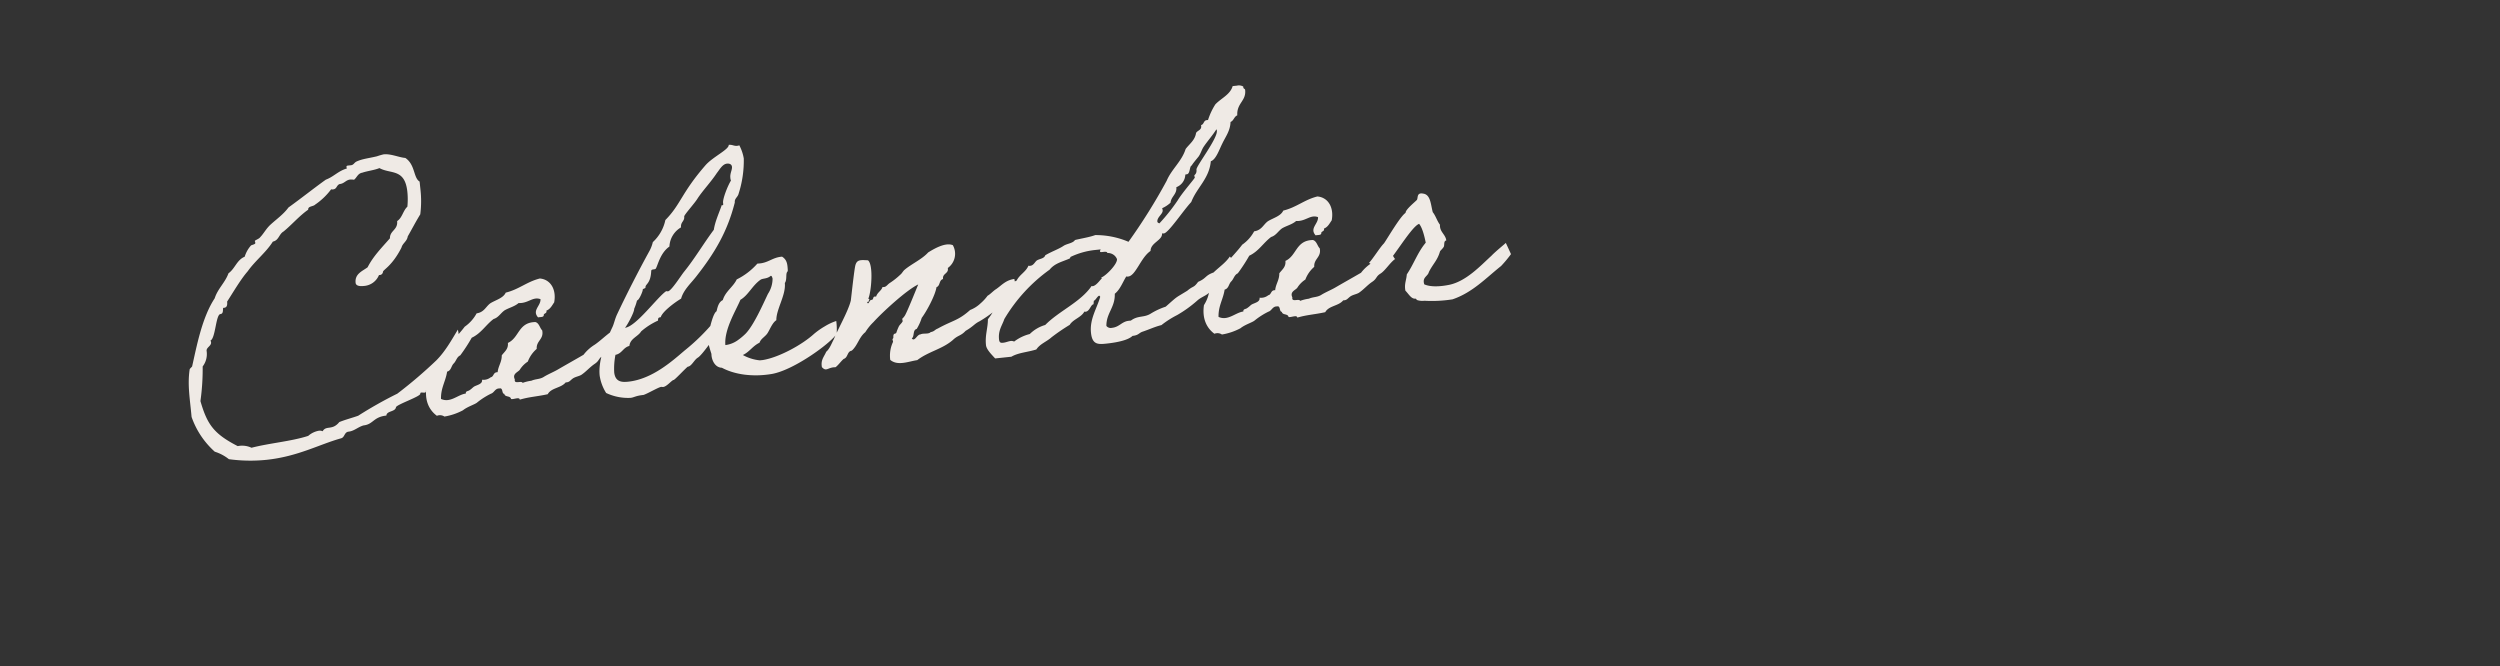 <svg xmlns="http://www.w3.org/2000/svg" xmlns:xlink="http://www.w3.org/1999/xlink" width="698" height="186" viewBox="0 0 698 186">
  <rect x="0" y="0" width="698" height="186" fill="#333333" stroke="none"/>
  <defs>
    <clipPath id="clip-path">
      <rect id="長方形_91008" data-name="長方形 91008" width="698" height="186" transform="translate(297.016 1023.734)" fill="#fff"/>
    </clipPath>
  </defs>
  <g id="letter" transform="translate(-297.016 -1023.734)">
    <g id="マスクグループ_15" data-name="マスクグループ 15" clip-path="url(#clip-path)">
      <path id="パス_97081" data-name="パス 97081" d="M-110.252-14.448a128.17,128.17,0,0,1-11.782,8.084,116.269,116.269,0,0,0-11.524,4.988c-1.806.43-3.612.688-5.418,1.2-2.236,2.236-3.7.43-4.9,2.064a1.834,1.834,0,0,0-1.032-.258,6.1,6.1,0,0,0-3.1,1.118c-4.9,1.032-10.922.86-16.082,1.634a6.192,6.192,0,0,0-3.784-.86C-174.15-.6-175.7-3.354-176.9-10.062a64.945,64.945,0,0,0,1.634-9.546,5.7,5.7,0,0,0,1.548-4.214c0-1.118,1.978-1.29,1.376-2.752,1.462-.43,2.236-7.052,3.526-7.052.86,0,.774-.946.946-1.634h.258c.774,0,1.032-.6,1.032-1.634,1.892-2.322,4.386-5.762,6.622-7.826,2.322-2.666,5.59-4.644,7.826-7.482,1.72-.172,1.892-1.892,3.268-2.494,2.494-1.634,4.816-3.87,7.482-5.332,0-1.032,1.462-.688,2.064-1.2a18.74,18.74,0,0,0,4.9-3.784,1.278,1.278,0,0,0,.516.086c1.118,0,1.032-1.032,1.978-1.29,1.376,0,1.806-.946,3.1-.946a5.149,5.149,0,0,1,1.032.172c.86-.516,1.2-1.634,2.494-1.72,1.548-.344,3.44-.344,4.9-.774,2.924,2.064,7.052.774,7.052,7.4a20.959,20.959,0,0,1-.43,4.128c-1.376,1.032-1.72,2.924-3.268,3.7,0,2.494-2.322,2.408-2.494,4.558-2.494,2.322-5.16,4.472-7.052,7.4-1.634.946-3.784,1.462-3.784,3.956,0,1.032,1.462,1.118,2.236,1.118a4.9,4.9,0,0,0,4.472-2.58h.172a.952.952,0,0,0,1.032-.774c.086-.6,2.666-1.29,5.848-6.192.43-1.2,1.72-1.548,2.064-2.924,1.376-1.892,2.666-3.87,4.128-5.762a29.009,29.009,0,0,0,.774-7.052v-2.064c-1.634-1.2-.688-4.816-3.268-6.966-1.806-.344-3.87-1.634-5.934-1.634a17.792,17.792,0,0,0-1.892.344c-2.666.344-4.042.258-5.848.86-.688.258-.86.86-1.634.86h-.688c-.344,0-.6,0-.6.344a.775.775,0,0,0,.086.43c-2.494.43-3.87,1.892-6.192,2.494-3.784,2.15-7.4,4.472-11.18,6.622-1.548,1.72-3.7,2.924-5.332,4.128-1.462,1.032-2.236,2.322-3.354,3.268-.43.516-1.634.688-1.634.946,0,.086.086.344.086.516,0,.43-1.032.43-1.29.6a8.289,8.289,0,0,0-2.064,2.924c-2.322.688-3.01,3.01-4.988,4.128-1.2,2.494-3.44,3.956-4.558,6.536-4.042,4.9-6.364,12.642-8.256,18.232,0,.086-.774.6-.774.774-1.118,4.3-.774,8.342-.86,13.244a23.276,23.276,0,0,0,5.418,10.32,12.185,12.185,0,0,1,3.7,2.494A44.173,44.173,0,0,0-160.3,8.17c8.858,0,15.136-2.752,21.328-3.784,1.118-.172,1.032-1.634,2.322-1.634,1.548,0,2.752-1.032,4.3-1.29,2.752,0,2.924-2.064,6.622-2.064.258-1.376,2.58-.688,2.924-2.064.516-.774,7.138-2.236,7.138-3.01s1.548.344,1.634-.516v-.172a39.081,39.081,0,0,0,9.03-8.514,11.488,11.488,0,0,0,1.634-7.482C-105.522-19.522-107.5-16.684-110.252-14.448Zm49.622-3.01c-1.978,1.118-3.44,2.322-5.16,3.268A11.689,11.689,0,0,0-69.23-11.7c-2.494,1.118-4.9,2.15-7.4,3.268-1.29.6-2.838,1.032-4.128,1.634-1.29.688-2.322.344-3.7.774a11.63,11.63,0,0,0-2.494.344c-.258-.774-2.494.258-2.064-1.2-.6-1.634,1.032-1.892,1.634-2.494a7.3,7.3,0,0,1,2.494-2.064,8.715,8.715,0,0,1,2.838-3.268c.086-2.322,2.322-2.408,2.064-4.988-.6-.688-.6-2.064-1.634-2.494-4.816-.43-4.9,3.87-8.256,4.988,0,1.72-1.2,2.322-2.064,3.268-.172,1.892-1.29,2.838-1.634,4.558-1.29-.172-1.118,1.118-2.064,1.2a3.221,3.221,0,0,1-2.494.43c.086,1.29-1.72,1.29-2.494,1.72-.43.258-.688.516-1.2.774-.516.344-1.2.086-1.2.86-2.322.086-4.558,2.236-7.052.774.258-3.1,1.806-4.73,2.494-7.4,1.2-.172,1.29-1.462,2.064-2.064s1.032-1.72,2.064-2.064a47.509,47.509,0,0,0,3.7-4.558c2.752-.946,4.3-3.182,6.622-4.558,1.376-.258,2.064-1.376,3.268-2.064,1.29-.6,2.924-.774,4.128-1.634,2.666.43,4.128-1.462,6.192-.43-.086,1.892-2.752,2.838-1.2,4.988.6-.086,1.548.172,1.634-.43,0-.6,1.032-.344.86-1.2,1.2-.344,1.72-1.29,2.408-2.064,1.032-3.44-.258-6.45-3.268-7.052-3.7.516-6.106,2.408-9.89,2.924-.86,1.462-2.924,1.72-4.558,2.494-1.376.774-1.978,2.322-4.128,2.408a10.707,10.707,0,0,1-3.7,3.354c-2.236,2.408-4.988,4.386-7.052,6.966-1.2,1.29-1.978,3.01-3.268,4.128a10.153,10.153,0,0,1-2.064,4.558c-.946,3.7.086,6.45,2.064,8.256a2.239,2.239,0,0,1,2.064.43,16.857,16.857,0,0,0,5.332-1.2c1.29-.86,3.526-1.29,4.128-1.72a20.462,20.462,0,0,1,4.128-2.064c.946-.172,1.29-1.376,2.494-1.2,1.118-.172.43,1.548,1.2,1.634.086,1.032,1.634.6,1.72,1.634.688.258,2.408-.43,2.408.43,2.838-.516,4.9-.344,7.912-.688,1.2-1.72,3.87-1.29,5.332-2.752,1.032.086,1.2-.344,2.064-.86.774-.43,1.72-.43,2.494-.774,1.462-.774,2.58-1.892,4.042-2.666s1.118-1.376,2.58-2.064c1.376-.688,3.01-2.838,4.472-3.612C-59.6-14.448-60.63-17.458-60.63-17.458Zm28.81.172a57.262,57.262,0,0,1-9.288,7.4c-3.526,2.408-9.718,6.966-16.512,6.966-1.72,0-3.612-.258-3.612-3.01a20.027,20.027,0,0,1,.86-4.816c1.892-.172,2.322-1.806,4.128-2.064.43-2.064,2.666-2.322,3.7-3.7a19.349,19.349,0,0,1,4.988-2.494c.086-.6.086-.86.86-.86.516-1.376,3.956-3.526,6.192-4.558.946-2.408,3.182-3.956,4.9-5.762,5.762-5.934,9.89-11.438,12.814-19.35,0-1.032.774-1.29,1.2-2.064a30.132,30.132,0,0,0,2.58-9.89,12.24,12.24,0,0,0-.86-3.784,1.679,1.679,0,0,1-.6.086c-.946,0-1.29-.516-2.322-.516,0,1.29-4.73,2.838-7.052,4.988-7.482,6.966-8,10.148-12.728,14.018A11.606,11.606,0,0,1-46.7-40.936a9.722,9.722,0,0,1-1.29,2.494c-3.7,5.332-7.4,11.008-10.75,16.512-.688,1.118-1.118,2.494-1.634,3.354-2.58,4.214-4.988,9.03-4.988,13.158A12.529,12.529,0,0,0-64.07-.43a14.29,14.29,0,0,0,6.622,2.064c1.032,0,1.376-.43,3.7-.43,1.2-.258,4.386-1.72,5.16-1.72.086,0,.344.086.516.086,1.032,0,2.58-1.634,3.1-1.634.344,0,3.268-2.58,4.3-3.268,1.118,0,1.978-1.72,3.1-2.236,1.29-.6,5.16-5.246,5.16-5.074C-32.422-12.3-31.562-17.2-31.82-17.286Zm8-43.258c.6,0,1.29.258,1.29,1.032,0,.86-.774,1.72-.774,3.01a2.381,2.381,0,0,0,.086.774c-1.118,1.462-2.838,4.816-2.838,5.934,0,.344.086.86-.43.6-1.032,2.236-2.322,4.3-2.924,6.622-3.268,3.526-6.106,7.4-9.46,10.75C-39.9-30.788-43-26.832-43.946-26.832c-.086,0-.344-.086-.516-.086-2.58,1.376-9.374,8.944-12.47,8.944.688-.6,3.1-4.128,3.1-4.988A13.924,13.924,0,0,0-52.8-25.2c.6,0,1.892-2.408,1.892-2.752,0-.43.86-.258.86-.688,0-.86,1.548-.774,2.064-4.386.172-.516.946-.172,1.29-.43.6-.6,1.634-4.214,4.472-5.762A6.494,6.494,0,0,1-38.442-44.2c0-1.548,1.2-1.548,1.2-2.924,0-.43,3.182-3.268,4.128-4.472,1.634-2.064,4.3-4.3,6.192-6.622C-26.058-59.082-25.112-60.544-23.822-60.544ZM1.892-13.674a14.674,14.674,0,0,0-3.268,1.118A20.609,20.609,0,0,0-4.644-10.75c-3.612,2.666-10.406,5.5-14.964,5.762h-.86a12.263,12.263,0,0,1-4.558-1.978c1.978-.688,3.01-2.236,4.988-2.924.516-1.118,1.72-1.462,2.494-2.408s1.634-2.752,2.838-3.354c.258-3.01,3.44-6.708,3.44-10.062.688-.774.516-2.236.86-2.838.172-.344.344-.172.344-.86.086-1.634,0-2.752-1.2-3.7-2.838-.086-4.042,1.462-7.052,1.2a18.726,18.726,0,0,1-6.192,3.784c-1.2,1.978-3.526,3.01-4.472,5.332-1.2.43-1.634,1.72-2.064,2.924-1.032.43-2.408,4.558-2.666,5.418,0,.258-.344.43-.344.43-.516,1.978,0,4.128.344,5.848-.172,1.548.516,3.87,2.494,4.128C-27.95-1.806-22.962-.516-17.544-.86c6.45-.43,17.888-7.224,19.178-9.288A17.455,17.455,0,0,0,1.892-13.674ZM-14.964-28.122c.344,0,.344.516.43.774a7.74,7.74,0,0,1-1.72,4.128c-1.548,2.494-4.9,8.428-7.482,10.492a17.851,17.851,0,0,1-2.494,1.634,7.55,7.55,0,0,1-3.354.86c.086-4.386,3.956-9.288,5.5-12.126,2.322-1.032,3.7-3.612,6.192-4.988C-17.2-27.692-16.082-27.348-14.964-28.122ZM48.5-13.5c.086-.344,1.462-.86,2.236-.86,1.29-.086,2.236-1.72,1.806-5.762-2.494.086-3.784,1.462-5.418,2.322-.6.258-1.806,1.29-2.494,1.548a12.374,12.374,0,0,1-2.15,1.892,8.731,8.731,0,0,1-3.1,1.548c-3.7,2.666-5.074,2.322-9.546,4.214-.946.258-.946.688-2.064.774-.688.6-2.064,0-2.924.344-.946-.086-1.806,1.978-2.494.86.86-.516.43-2.322,1.634-2.494a13.786,13.786,0,0,0,1.72-2.924C27.09-13.5,30.1-17.8,30.7-20.124c1.118-.258.86-1.892,2.064-2.064-.086-1.634,1.806-1.29,1.634-2.924A4.881,4.881,0,0,0,36.464-31.3c-2.064-1.118-5.59.6-7.052,1.29-1.892,1.72-5.074,2.752-7.052,4.128-.43.258-.86.946-1.29,1.2A20.329,20.329,0,0,1,17.8-22.618c-.774.43-1.118,1.118-2.064.86-.43,1.032-1.634,1.376-2.064,2.494-1.118-.344-.6.774-1.376.774-.6-.172-1.032,1.634-1.29.43h.43c0-.43.6-.6,0-.86,1.032-1.72,2.494-9.288,1.032-10.664-2.064-.344-3.01-.516-3.612.946-.43,1.032-1.978,8.256-2.322,9.718C5.5-16,1.978-11.18.688-8.686-.086-7.568-.688-6.192-1.806-5.418-2.494-4.128-3.612-3.354-3.44-1.29-2.322.258-1.806-1.118.344-.86c.946-.6,1.634-1.462,2.494-2.064C4.128-3.182,3.956-4.9,5.332-4.988c1.806-1.29,2.408-3.526,4.3-4.73a14.649,14.649,0,0,1,2.58-2.58c2.58-2.322,10.062-7.912,13.5-9.116-1.032,1.892-3.7,6.966-4.558,8.17a4.077,4.077,0,0,1-.86.86c-.086.086.086.688,0,.774-.344.516-.946.86-1.2,1.29a14.148,14.148,0,0,0-.86,1.634c-.172.344-.688.172-.774.43-.344.516,0,.86-.43,1.2-.172.086.086.688,0,.86a8.96,8.96,0,0,0-1.29,4.9c1.892,1.978,5.074.946,7.482.86,3.354-2.064,7.31-2.322,10.492-4.558,1.548-1.2,2.322-.86,3.784-2.15,2.322-1.032,2.666-1.72,4.128-2.236A35.591,35.591,0,0,0,48.5-13.5ZM113-20.038c-1.376,1.634-3.1,2.494-4.988,3.956-2.494.6-2.064,1.376-4.558,2.15-1.462,1.634-1.376.86-3.268,2.15C96.406-9.976,97.61-10.75,93.74-8a19.523,19.523,0,0,0-4.3,1.462C87.376-5.5,85.828-6.45,83.678-5.16h-.6c-1.978,0-2.752,1.462-4.9,1.462a1.532,1.532,0,0,1-1.462-.688c.344-3.612,3.01-4.9,3.268-8.686,1.634-1.032,2.494-2.924,3.7-4.472a1.091,1.091,0,0,0,.516.086c2.15,0,4.042-4.9,6.966-6.45.258-2.322,3.7-2.58,3.7-4.558a1.091,1.091,0,0,0,.516.086c1.29,0,6.02-5.762,8.514-7.912,1.978-3.87,5.676-5.934,6.622-10.75,1.462-.258,2.752-3.1,3.7-4.558,1.032-1.72,2.58-3.268,2.924-5.762.946-.258,1.118-1.376,2.064-1.634.172-3.44,2.924-3.7,2.924-6.794,0-.43-.43-.344-.43-.774v-.258a2.43,2.43,0,0,0-1.72-.43h-1.2c-.946,2.322-3.526,3.01-5.332,4.558a18.2,18.2,0,0,0-2.494,4.128H110.6c-.946,0-.86,1.118-1.72,1.2v.258c0,1.2-1.2,1.118-1.634,1.806-.516,1.978-2.15,2.838-3.354,4.128-1.462,3.354-4.472,5.16-6.192,8.256A159.413,159.413,0,0,1,85.312-27.09a23.259,23.259,0,0,0-9.03-2.838c-1.72.43-3.87.516-5.762.774-.688.86-2.408.774-3.354,1.29-1.462.774-3.182,1.118-5.332,2.064-.43.946-1.634.774-2.494,1.2-.6.344-1.032,1.29-1.978,1.29a1.091,1.091,0,0,1-.516-.086c-.86,1.634-2.752,2.236-3.7,3.784-3.7,1.2-6.02,6.794-9.116,9.89-.258,2.494-1.29,4.3-1.29,7.138,0,1.2,1.2,2.666,2.15,3.956H49.45C51.514.43,54.094.6,56.588.086c1.2-1.462,3.01-1.806,4.558-2.924a54.254,54.254,0,0,1,5.418-2.924C67.682-7.224,70-7.482,71.036-9.03a.517.517,0,0,0,.344.086c1.118,0,1.634-1.806,2.322-1.806.172,0,.172-1.032.344-1.032.344,0,1.118-1.2,1.548-1.2.086,0,.172.086.258.344C74.562-9.46,72.24-6.794,72.24-2.924c0,3.268,1.548,3.44,3.87,3.44S82.13.344,83.678-.86c1.72,0,1.806-.6,2.838-.86,1.978-.43,3.612-1.032,5.5-1.29a25.891,25.891,0,0,1,4.644-2.322,34,34,0,0,0,6.02-3.44c1.548-1.118,3.354-1.118,4.3-2.752a13.254,13.254,0,0,0,3.1-2.15c1.72-.946,1.806-2.58,3.956-3.956C113.09-18.576,114.036-18.748,113-20.038Zm0-35.69a.644.644,0,0,1,.086.43c0,2.15-6.794,9.2-6.794,10.148,0,1.29-.774,1.376-.774,1.634,0,.172.086.43.086.516,0,.258-3.956,3.87-5.418,5.848A52.394,52.394,0,0,1,94.428-31.3q-.516-.258-.516-.516c0-1.29,1.806-1.978,1.806-3.01a1.679,1.679,0,0,0-.086-.6,8.483,8.483,0,0,0,2.494-1.29c.344-1.72,2.064-2.15,2.064-4.128a3.875,3.875,0,0,0,2.838-3.1.185.185,0,0,1,.172-.172h.258c1.032,0,.946-2.322,1.72-2.322-.258,0,1.806-1.978,2.064-2.236.688-.774,1.032-1.72,1.634-2.494C110.166-52.718,111.714-54.094,113-55.728Zm-31.39,33.11c0,1.376-3.526,4.3-4.9,4.644a.935.935,0,0,1,.086.43c0-.43-1.548,1.72-2.752,1.72-.086,0-.172-.086-.258-.086C70.176-11.7,64.07-9.976,59.77-6.45a10.153,10.153,0,0,0-4.558,2.064,11.94,11.94,0,0,0-4.558,1.634,1.734,1.734,0,0,0-.946-.258c-.6,0-1.376.258-2.064.258-.6,0-1.118,0-1.118-1.032,0-2.58,1.29-3.784,2.064-5.5A45.565,45.565,0,0,1,62.608-21.672c1.634-1.634,3.7-1.806,5.848-2.494.258-.086.258-.43.344-.43a20.9,20.9,0,0,1,6.88-1.2h1.032c1.118,0,.43-.086.43.6,0,.43,1.978-.172,1.978.6A2.732,2.732,0,0,1,81.614-22.618Zm75.938,5.16c-1.978,1.118-3.44,2.322-5.16,3.268a11.689,11.689,0,0,0-3.44,2.494c-2.494,1.118-4.9,2.15-7.4,3.268-1.29.6-2.838,1.032-4.128,1.634-1.29.688-2.322.344-3.7.774a11.63,11.63,0,0,0-2.494.344c-.258-.774-2.494.258-2.064-1.2-.6-1.634,1.032-1.892,1.634-2.494a7.3,7.3,0,0,1,2.494-2.064,8.714,8.714,0,0,1,2.838-3.268c.086-2.322,2.322-2.408,2.064-4.988-.6-.688-.6-2.064-1.634-2.494-4.816-.43-4.9,3.87-8.256,4.988,0,1.72-1.2,2.322-2.064,3.268-.172,1.892-1.29,2.838-1.634,4.558-1.29-.172-1.118,1.118-2.064,1.2a3.221,3.221,0,0,1-2.494.43c.086,1.29-1.72,1.29-2.494,1.72-.43.258-.688.516-1.2.774-.516.344-1.2.086-1.2.86-2.322.086-4.558,2.236-7.052.774.258-3.1,1.806-4.73,2.494-7.4,1.2-.172,1.29-1.462,2.064-2.064s1.032-1.72,2.064-2.064a47.509,47.509,0,0,0,3.7-4.558c2.752-.946,4.3-3.182,6.622-4.558,1.376-.258,2.064-1.376,3.268-2.064,1.29-.6,2.924-.774,4.128-1.634,2.666.43,4.128-1.462,6.192-.43-.086,1.892-2.752,2.838-1.2,4.988.6-.086,1.548.172,1.634-.43,0-.6,1.032-.344.86-1.2,1.2-.344,1.72-1.29,2.408-2.064,1.032-3.44-.258-6.45-3.268-7.052-3.7.516-6.106,2.408-9.89,2.924-.86,1.462-2.924,1.72-4.558,2.494-1.376.774-1.978,2.322-4.128,2.408a10.707,10.707,0,0,1-3.7,3.354c-2.236,2.408-4.988,4.386-7.052,6.966-1.2,1.29-1.978,3.01-3.268,4.128A10.153,10.153,0,0,1,104.4-7.31c-.946,3.7.086,6.45,2.064,8.256a2.239,2.239,0,0,1,2.064.43,16.857,16.857,0,0,0,5.332-1.2c1.29-.86,3.526-1.29,4.128-1.72a20.463,20.463,0,0,1,4.128-2.064c.946-.172,1.29-1.376,2.494-1.2,1.118-.172.43,1.548,1.2,1.634.086,1.032,1.634.6,1.72,1.634.688.258,2.408-.43,2.408.43,2.838-.516,4.9-.344,7.912-.688,1.2-1.72,3.87-1.29,5.332-2.752,1.032.086,1.2-.344,2.064-.86.774-.43,1.72-.43,2.494-.774,1.462-.774,2.58-1.892,4.042-2.666s1.118-1.376,2.58-2.064c1.376-.688,3.01-2.838,4.472-3.612C158.584-14.448,157.552-17.458,157.552-17.458Zm28.036,4.9c-3.268,2.408-7.654,6.278-12.47,6.794-2.752.258-5.332.086-6.966-.86-.43-2.064,1.2-2.064,1.634-3.268,1.29-2.064,2.752-3.01,3.7-5.418.258-.344.86-.688,1.2-1.2.258-.43.086-1.634.86-1.634,0-1.72-1.634-2.58-1.29-4.558-.688-1.118-.946-2.666-1.634-3.7-.344-2.236-.086-4.9-2.064-5.418-1.892-.6-1.548,1.032-1.978,1.548-.688.6-3.44,2.322-3.526,3.268-1.548.774-5.762,6.536-6.88,7.826-1.118.86-3.44,3.87-4.73,4.988-.086-.086,3.01,2.15,3.01,2.15,2.408-.688,9.546-10.922,12.04-11.524.774,1.118,1.118,3.612,1.29,5.418-2.58,2.494-3.87,5.5-6.192,8.256-.258,1.548-1.032,2.58-.86,4.472.774.946,1.376,2.494,2.494,2.494.43.086.258.344.43.43a4.688,4.688,0,0,0,2.064.43,36.637,36.637,0,0,0,7.826.43C179.31-2.924,183.524-6.622,188-9.46a33.943,33.943,0,0,0,3.1-3.01s-1.118-3.354-1.118-3.268S186.878-13.674,185.588-12.556Z" transform="matrix(0.995, -0.105, 0.105, 0.995, 530.05, 1127.158)" fill="#efeae5"/>
    </g>
  </g>
</svg>
